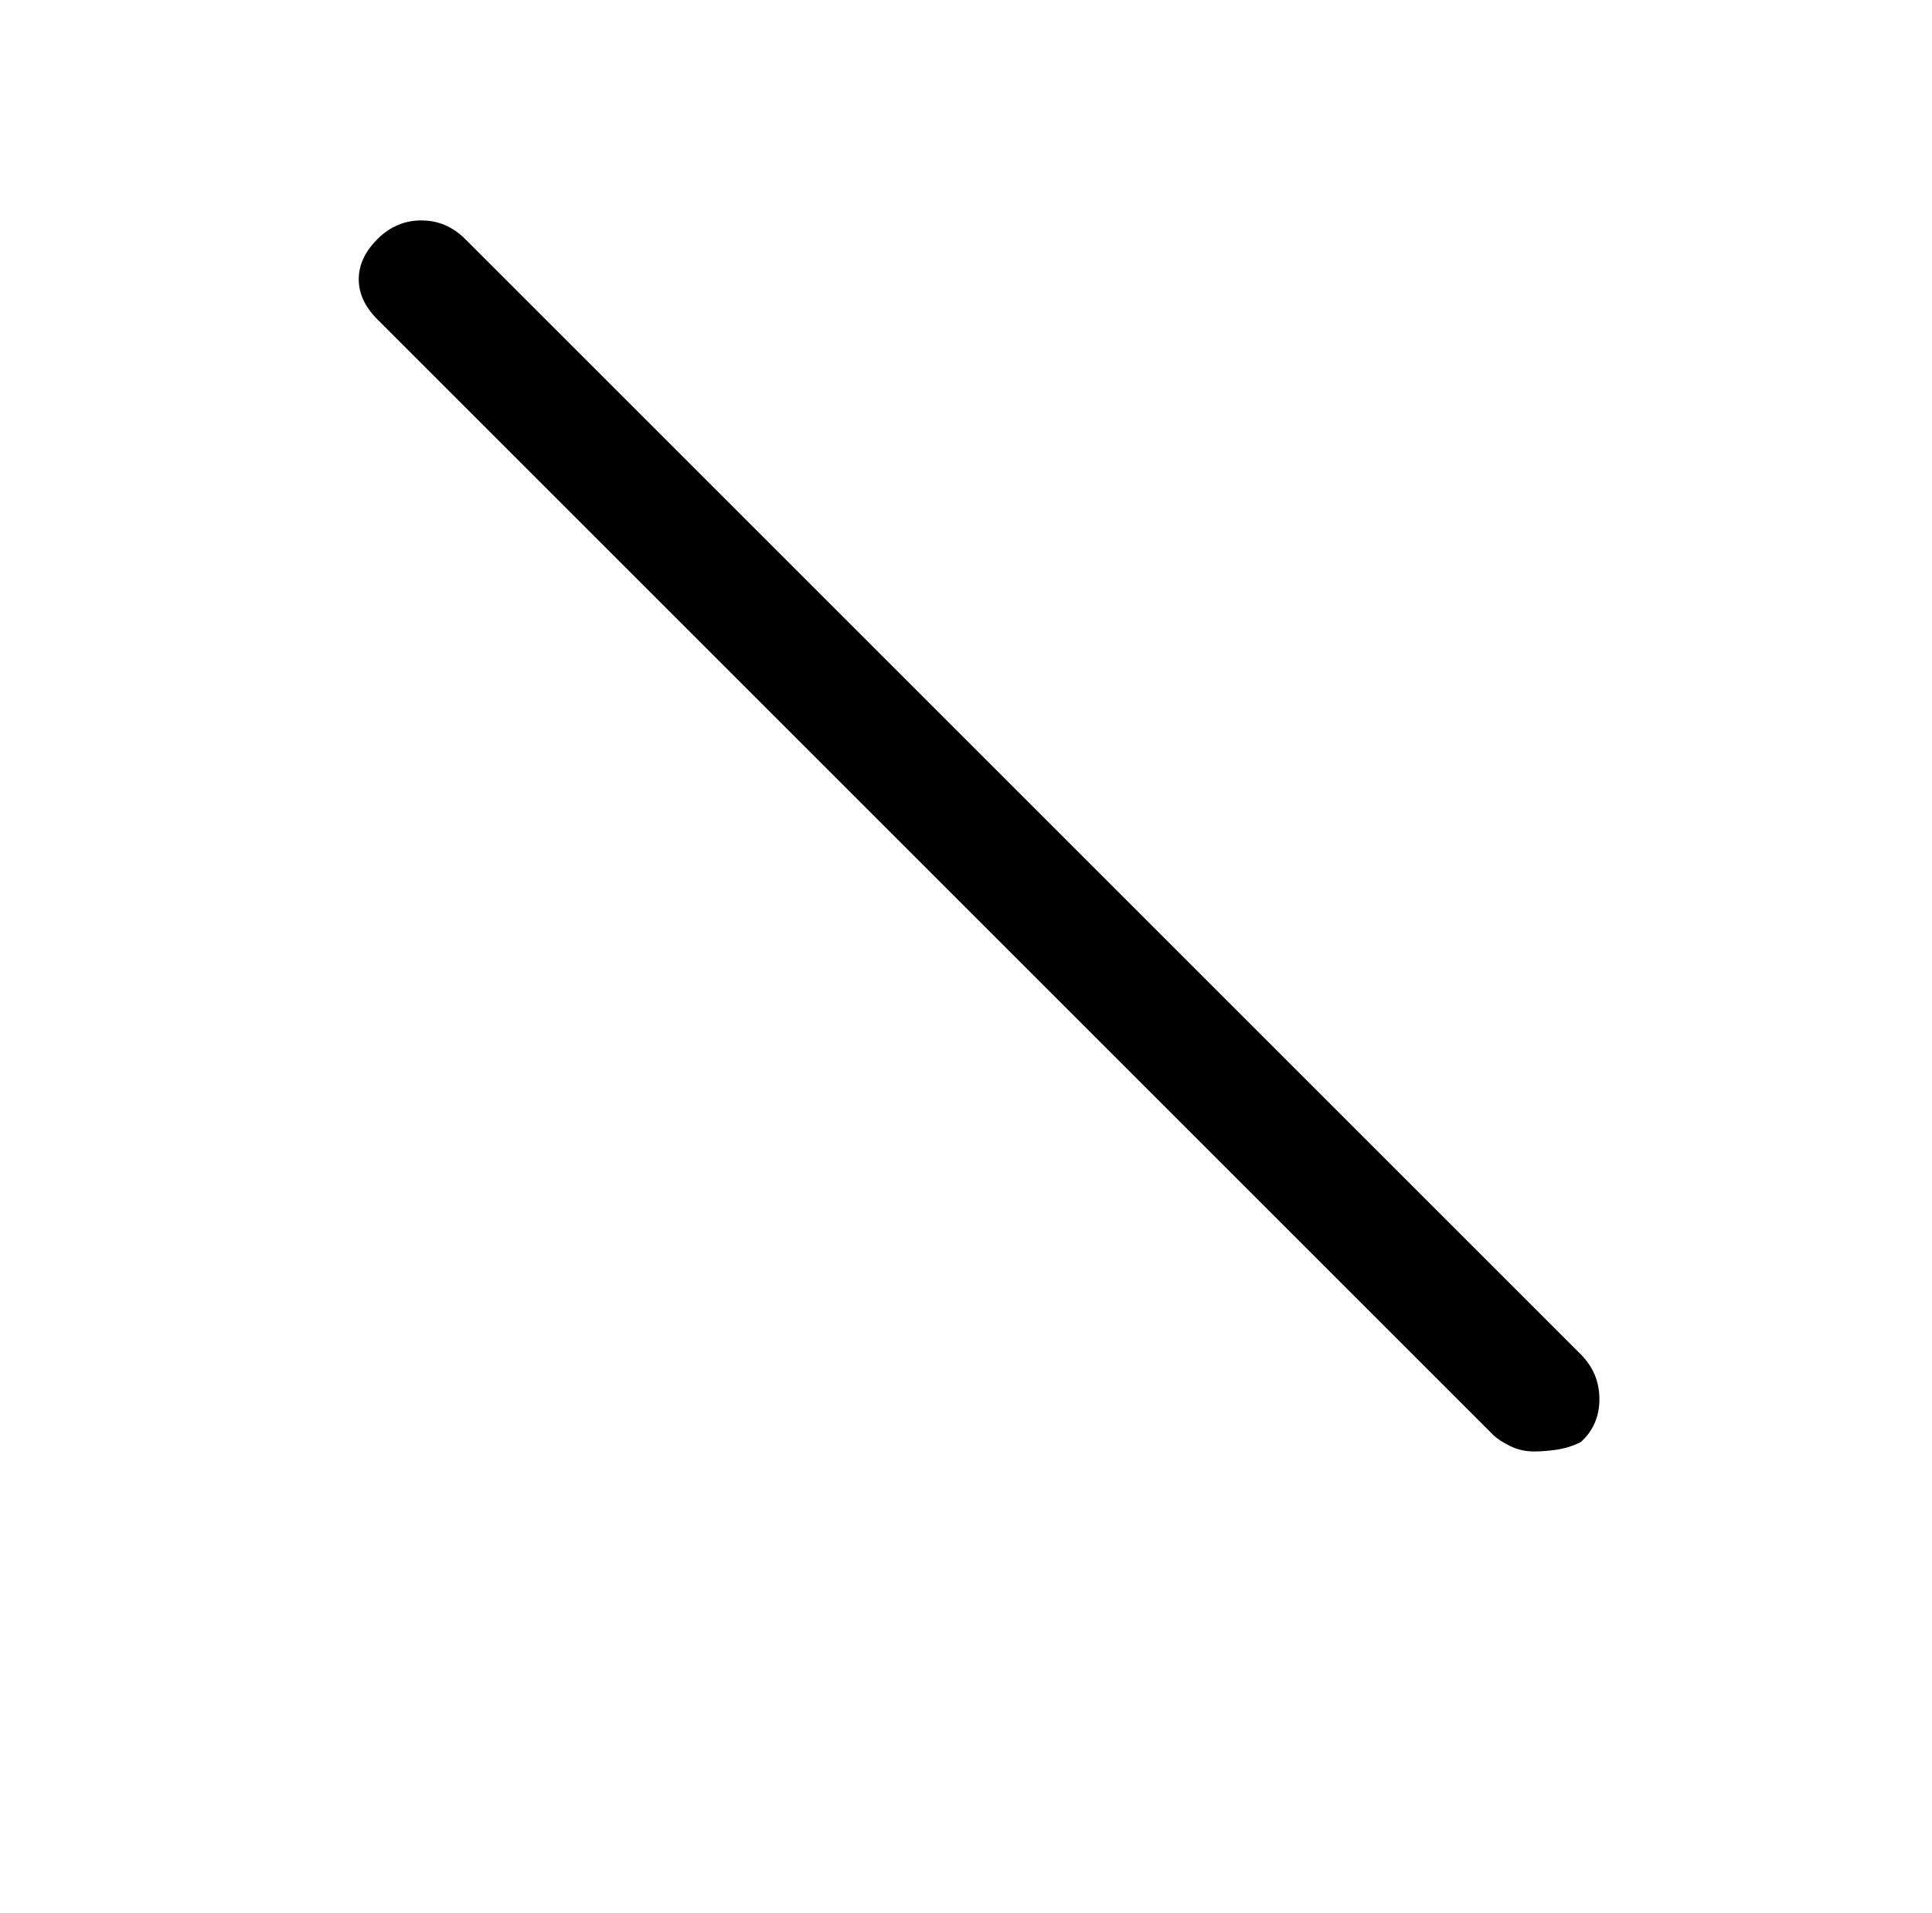 <?xml version="1.0" standalone="no"?>
<!DOCTYPE svg PUBLIC "-//W3C//DTD SVG 1.1//EN" "http://www.w3.org/Graphics/SVG/1.1/DTD/svg11.dtd" >
<svg xmlns="http://www.w3.org/2000/svg" xmlns:xlink="http://www.w3.org/1999/xlink" version="1.1" viewBox="-10 0 1034 1024">
   <path fill="currentColor"
d="M811 777q-7 0 -13 -3t-9 -6l-597 -597q-10 -10 -10 -21.5t10 -21.5t23.5 -10t23.5 10l597 597q10 10 10 24t-10 23q-6 3 -12.5 4t-12.5 1z" />
</svg>
